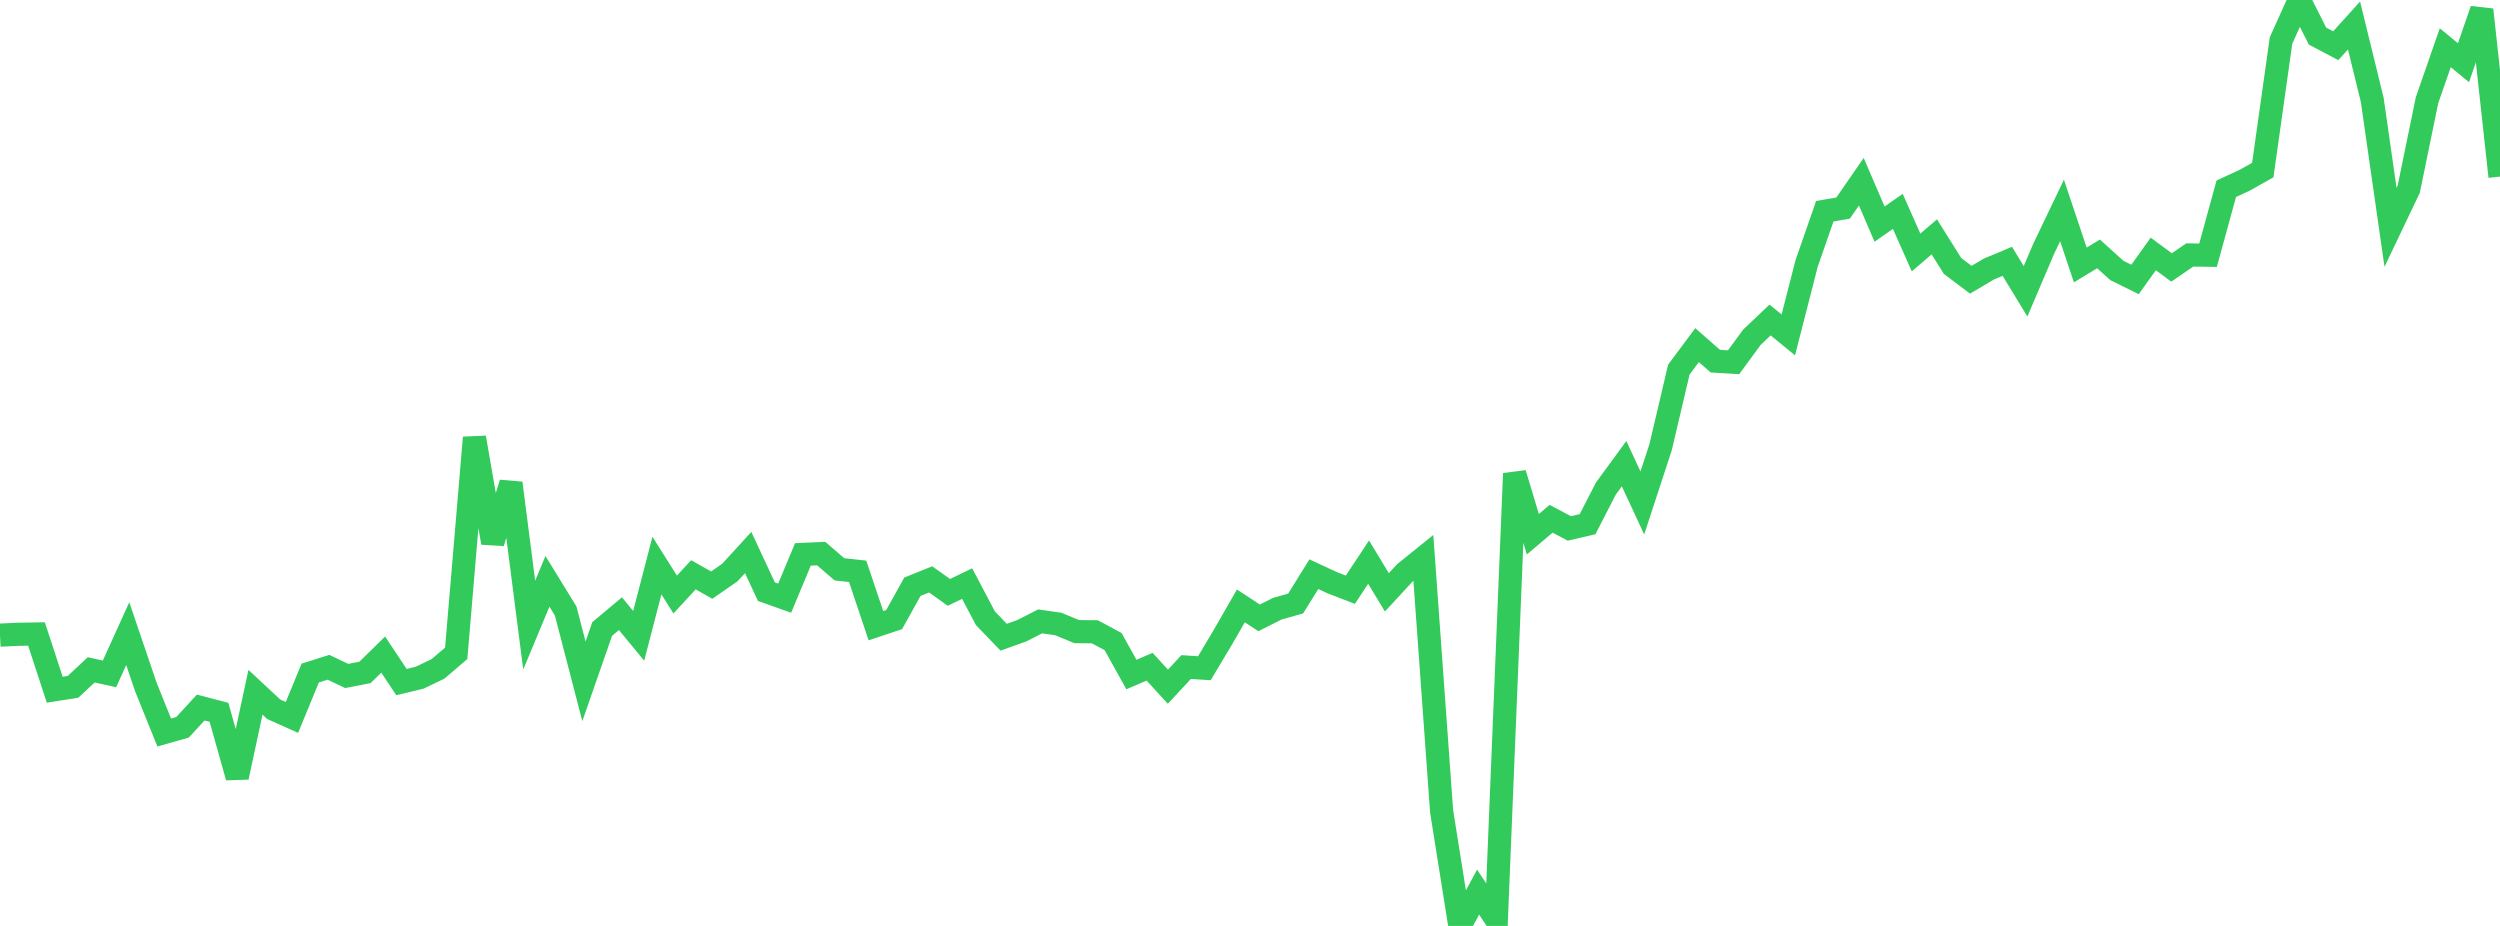 <?xml version="1.0" standalone="no"?>
<!DOCTYPE svg PUBLIC "-//W3C//DTD SVG 1.1//EN" "http://www.w3.org/Graphics/SVG/1.1/DTD/svg11.dtd">

<svg width="135" height="50" viewBox="0 0 135 50" preserveAspectRatio="none" 
  xmlns="http://www.w3.org/2000/svg"
  xmlns:xlink="http://www.w3.org/1999/xlink">


<polyline points="0.0, 34.298 0.985, 34.251 1.971, 34.236 2.956, 37.245 3.942, 37.09 4.927, 36.171 5.912, 36.39 6.898, 34.218 7.883, 37.117 8.869, 39.556 9.854, 39.276 10.839, 38.208 11.825, 38.465 12.81, 41.969 13.796, 37.382 14.781, 38.3 15.766, 38.741 16.752, 36.344 17.737, 36.033 18.723, 36.502 19.708, 36.311 20.693, 35.347 21.679, 36.832 22.664, 36.595 23.65, 36.121 24.635, 35.281 25.62, 23.63 26.606, 29.309 27.591, 26.087 28.577, 33.756 29.562, 31.392 30.547, 32.996 31.533, 36.792 32.518, 33.965 33.504, 33.139 34.489, 34.335 35.474, 30.54 36.46, 32.104 37.445, 31.038 38.431, 31.598 39.416, 30.915 40.401, 29.836 41.387, 31.952 42.372, 32.301 43.358, 29.938 44.343, 29.894 45.328, 30.743 46.314, 30.851 47.299, 33.787 48.285, 33.458 49.27, 31.684 50.255, 31.287 51.241, 31.988 52.226, 31.513 53.212, 33.385 54.197, 34.41 55.182, 34.057 56.168, 33.555 57.153, 33.697 58.139, 34.107 59.124, 34.117 60.109, 34.646 61.095, 36.424 62.08, 36.003 63.066, 37.081 64.051, 36.021 65.036, 36.084 66.022, 34.433 67.007, 32.719 67.993, 33.364 68.978, 32.867 69.964, 32.591 70.949, 31.006 71.934, 31.465 72.92, 31.845 73.905, 30.354 74.891, 31.987 75.876, 30.919 76.861, 30.125 77.847, 43.808 78.832, 50.0 79.818, 48.174 80.803, 49.66 81.788, 25.568 82.774, 28.848 83.759, 28.014 84.745, 28.535 85.73, 28.305 86.715, 26.385 87.701, 25.038 88.686, 27.16 89.672, 24.149 90.657, 19.961 91.642, 18.637 92.628, 19.503 93.613, 19.563 94.599, 18.216 95.584, 17.28 96.569, 18.085 97.555, 14.233 98.54, 11.406 99.526, 11.237 100.511, 9.813 101.496, 12.102 102.482, 11.414 103.467, 13.634 104.453, 12.791 105.438, 14.363 106.423, 15.106 107.409, 14.524 108.394, 14.111 109.38, 15.729 110.365, 13.421 111.35, 11.364 112.336, 14.307 113.321, 13.711 114.307, 14.603 115.292, 15.09 116.277, 13.713 117.263, 14.442 118.248, 13.768 119.234, 13.782 120.219, 10.192 121.204, 9.738 122.19, 9.184 123.175, 2.189 124.161, 0.0 125.146, 1.95 126.131, 2.468 127.117, 1.377 128.102, 5.398 129.088, 12.275 130.073, 10.211 131.058, 5.417 132.044, 2.579 133.029, 3.386 134.015, 0.525 135.0, 9.536" fill="none" stroke="#32ca5b" stroke-width="1.25"/>

</svg>